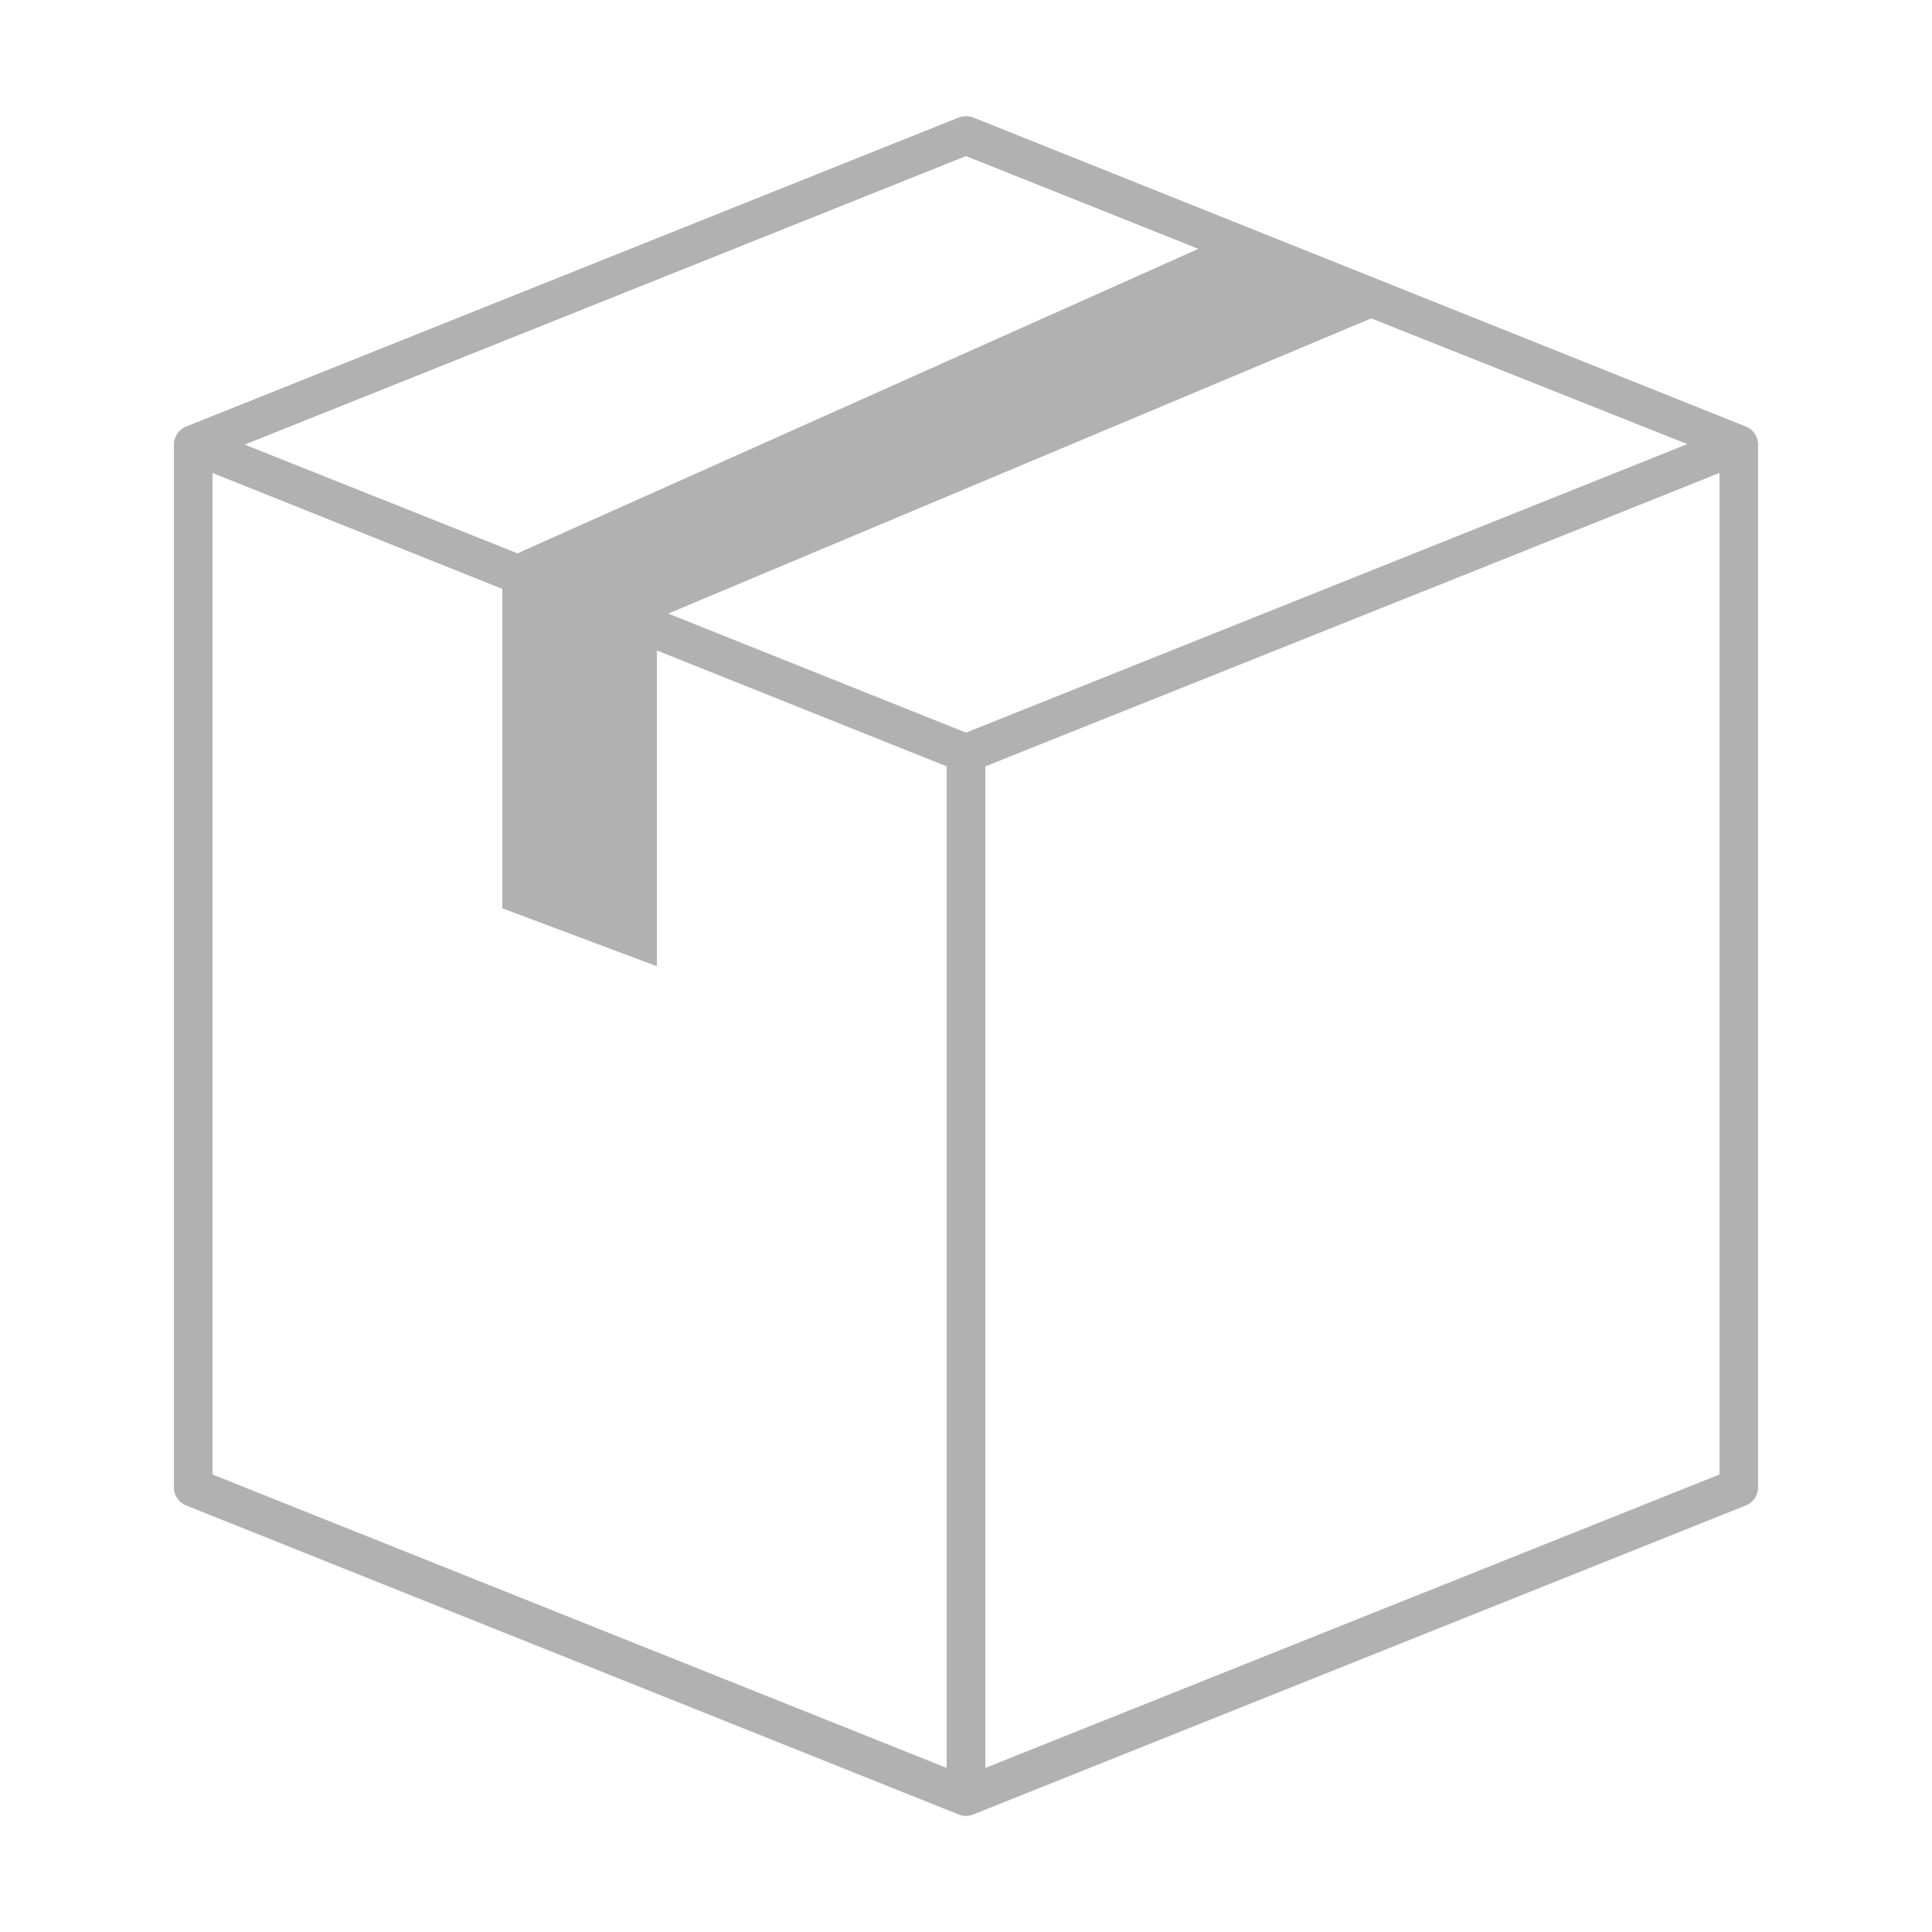 <svg id="Layer_1" data-name="Layer 1" xmlns="http://www.w3.org/2000/svg" viewBox="0 0 75 75"><title>step4</title><path d="M8.25,18.36V57.24l28.5,11.39V29.75L25.5,25.25V37.51l-6-2.25V22.86Zm58.5,0L38.25,29.75V68.63l28.5-11.39V18.36Zm-13.52-6L25.94,23.82,37.5,28.44l28-11.2ZM37.5,6.06l-28,11.2,10.59,4.22L46.52,9.66Zm0.28-1.5,30,12a0.77,0.77,0,0,1,.47.7v40.5a0.77,0.77,0,0,1-.47.68l-30,12a0.78,0.78,0,0,1-.56,0l-30-12a0.77,0.77,0,0,1-.47-0.68V17.26a0.77,0.77,0,0,1,.47-0.7l30-12A0.86,0.86,0,0,1,37.78,4.56Z" style="fill:#b1b1b1"/></svg>